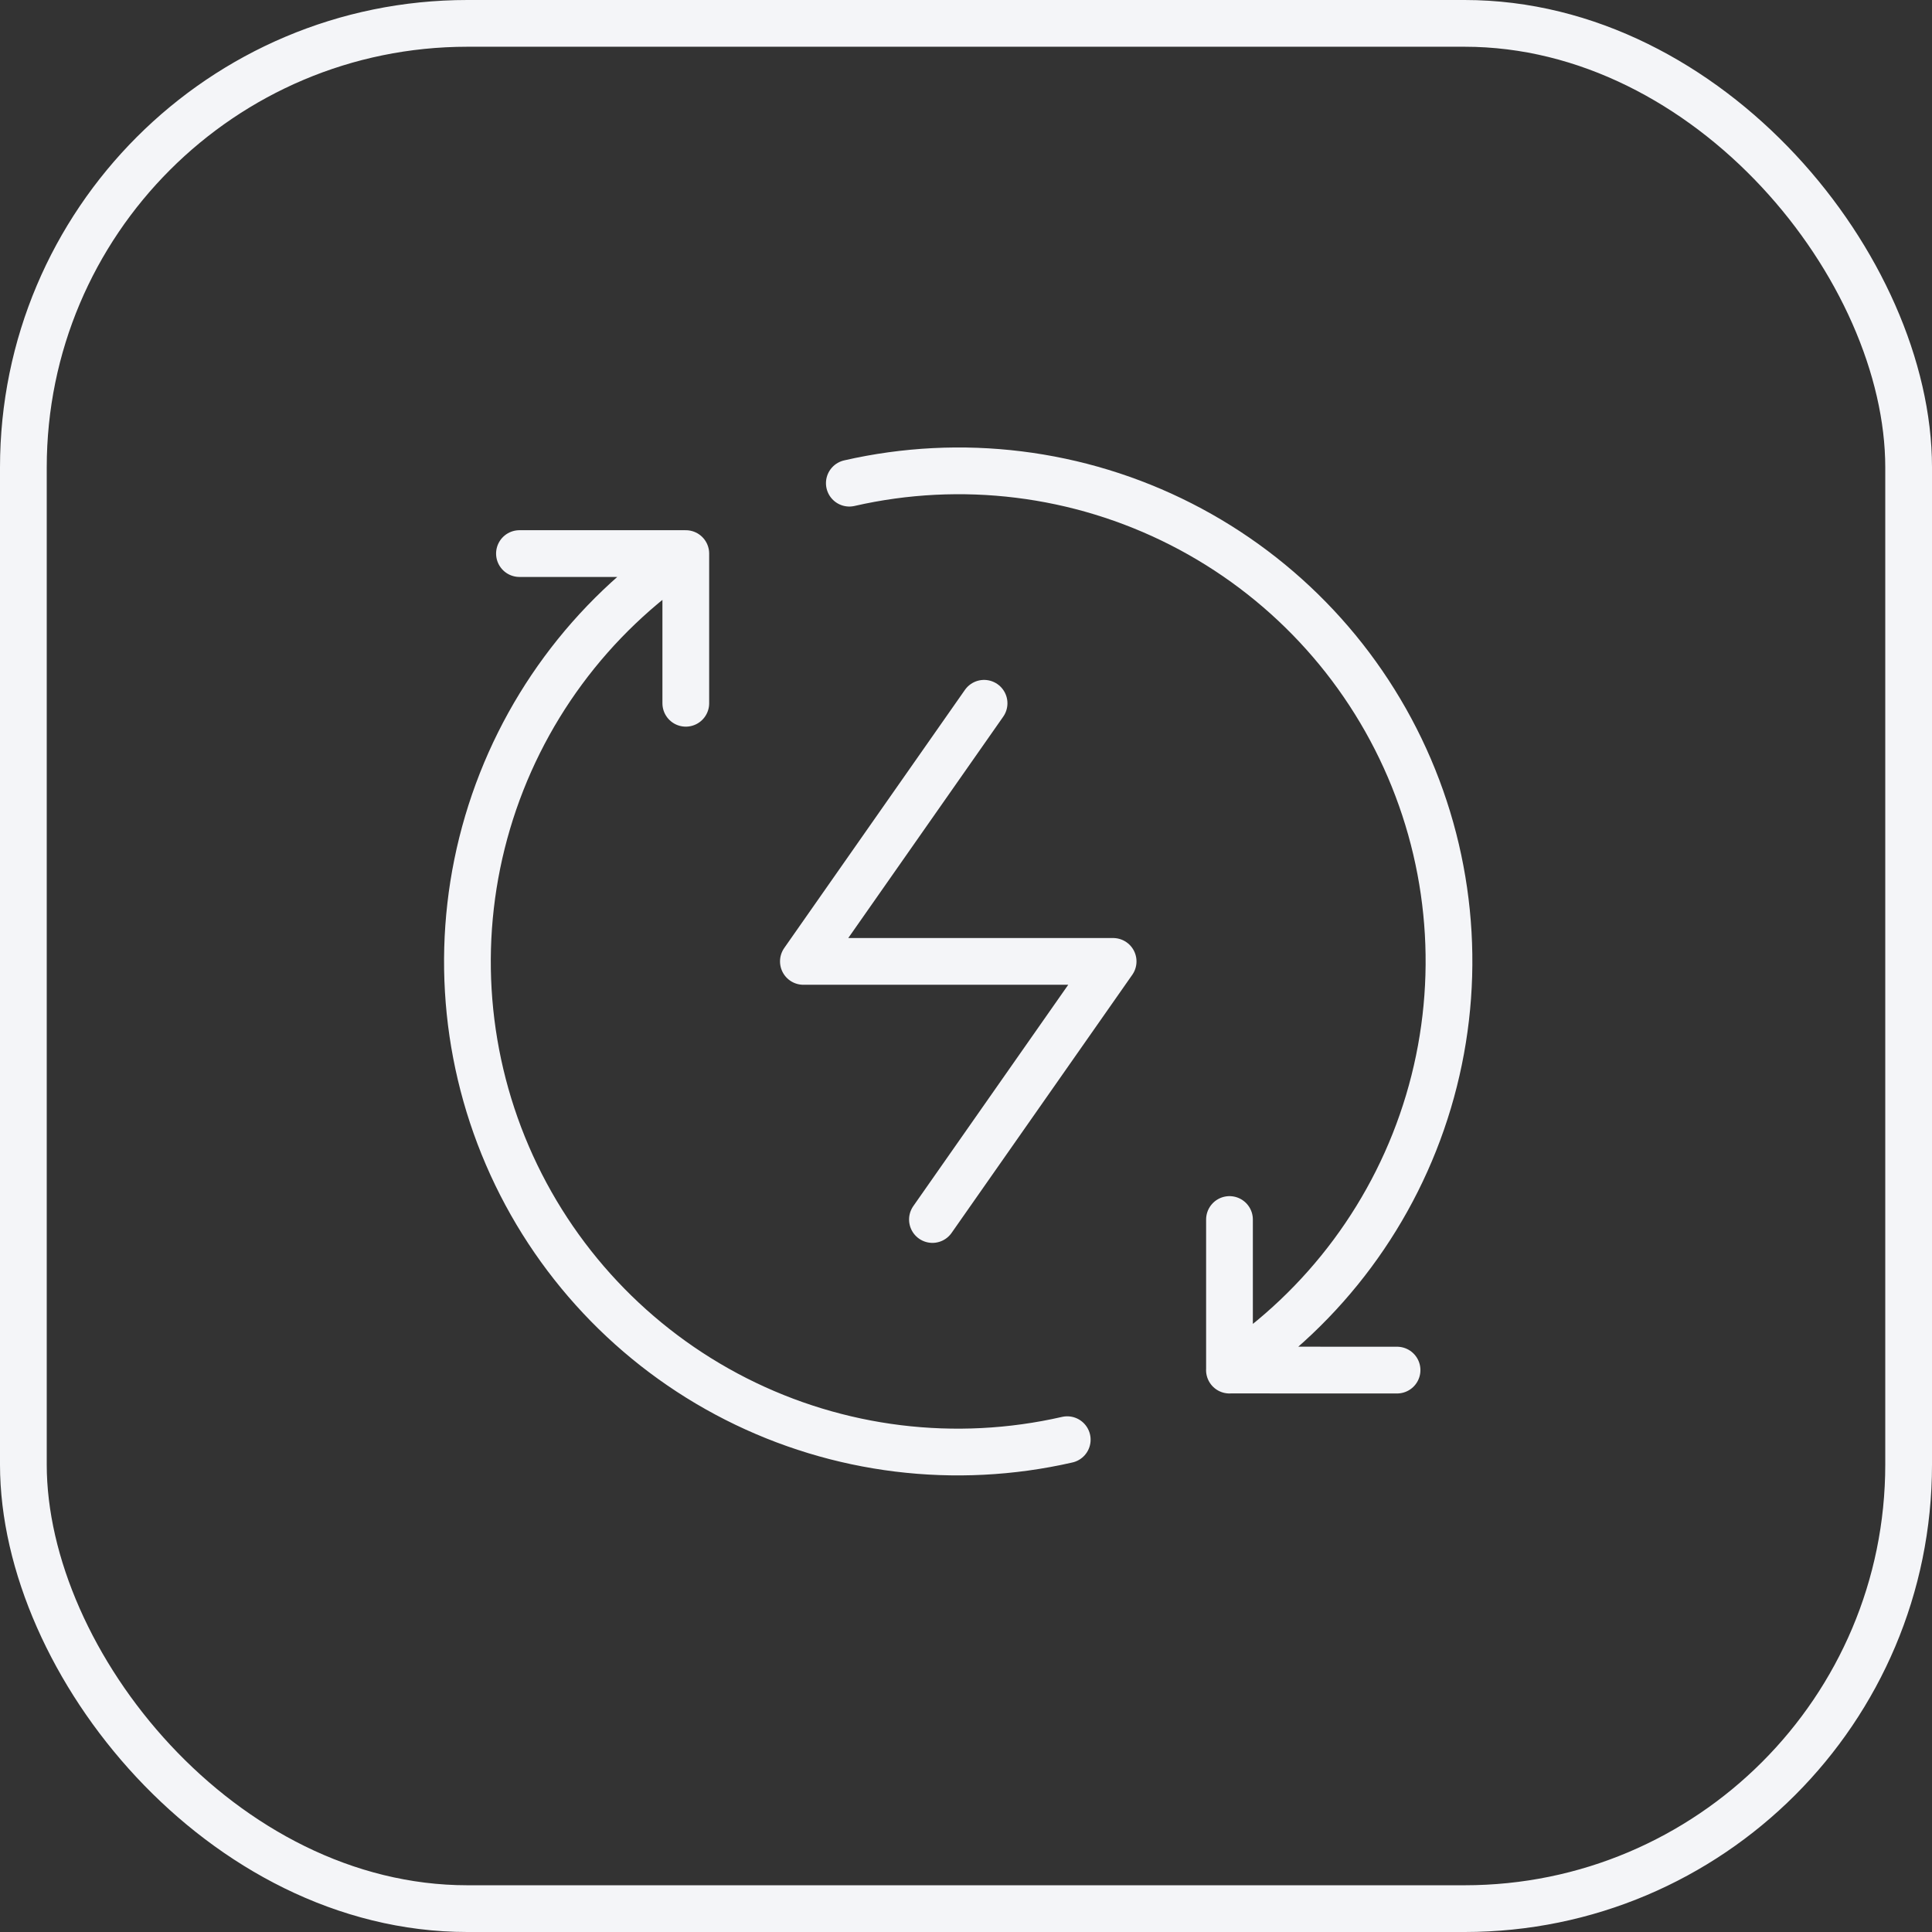 <?xml version="1.0" encoding="UTF-8"?> <svg xmlns="http://www.w3.org/2000/svg" width="124" height="124" viewBox="0 0 124 124" fill="none"><rect x="0" y="0" width="124" height="124" fill="#333333" stroke="none"/><rect x="1.5" y="1.5" width="121" height="121" rx="28.5" stroke="#F4F5F8" stroke-width="3"></rect><path d="M78.908 87.936C85.051 83.866 89.572 77.769 91.682 70.709C93.792 63.648 93.358 56.071 90.455 49.297C87.552 42.524 82.365 36.983 75.797 33.642C69.229 30.3 61.696 29.369 54.512 31.011M78.911 78.271V87.933L89.666 87.936M44.016 35.53C37.89 39.614 33.39 45.716 31.298 52.775C29.206 59.834 29.654 67.402 32.565 74.165C35.476 80.927 40.665 86.455 47.23 89.787C53.795 93.119 61.321 94.044 68.498 92.402M44.016 35.53V45.138M44.016 35.53H33.34M63.16 45.138L51.563 61.705H71.443L59.846 78.271" stroke="#F4F5F8" stroke-width="3" stroke-linecap="round" stroke-linejoin="round"></path></svg> 